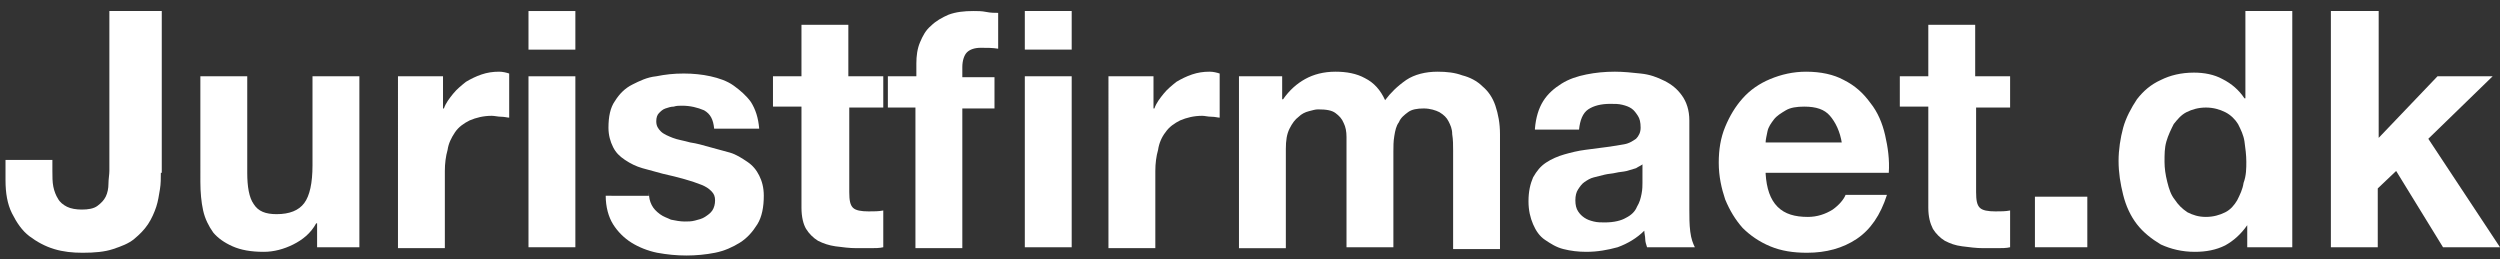 <?xml version="1.0" encoding="utf-8"?>
<!-- Generator: Adobe Illustrator 19.0.0, SVG Export Plug-In . SVG Version: 6.00 Build 0)  -->
<svg version="1.1" id="Layer_1" xmlns="http://www.w3.org/2000/svg" xmlns:xlink="http://www.w3.org/1999/xlink" x="0px" y="0px"
	 width="217.6px" height="22.56px" viewBox="0 0 272 28.2" enable-background="new 0 0 272 28.2" xml:space="preserve">
<rect x="0" y="0" width="272" height="28.2" fill="#333333" stroke="none"/>
<g id="XMLID_1_">
	<path id="XMLID_3_" fill="#FFFFFF" d="M17.5,18.8c0,0.6,0,1.2-0.1,1.8c-0.1,0.6-0.2,1.3-0.4,1.9c-0.2,0.6-0.5,1.3-0.9,1.9
		c-0.4,0.6-0.9,1.1-1.5,1.6c-0.6,0.5-1.4,0.8-2.3,1.1c-0.9,0.3-2,0.4-3.3,0.4c-1.1,0-2.1-0.1-3.1-0.4s-1.9-0.8-2.7-1.4
		c-0.8-0.6-1.4-1.5-1.9-2.5c-0.5-1-0.7-2.2-0.7-3.6v-2.2h5.1v1.2c0,0.6,0,1.2,0.1,1.7c0.1,0.5,0.3,1,0.5,1.3c0.2,0.4,0.6,0.7,1,0.9
		c0.4,0.2,1,0.3,1.6,0.3c0.7,0,1.3-0.1,1.7-0.4c0.4-0.3,0.7-0.6,0.9-1c0.2-0.4,0.3-0.9,0.3-1.4c0-0.5,0.1-1,0.1-1.4V1.2h5.7V18.8z"
		/>
	<path id="XMLID_5_" fill="#FFFFFF" d="M39.4,26.9h-4.9v-2.6h-0.1c-0.6,1.1-1.5,1.8-2.5,2.3c-1,0.5-2.1,0.8-3.2,0.8
		c-1.4,0-2.5-0.2-3.4-0.6c-0.9-0.4-1.6-0.9-2.1-1.5c-0.5-0.7-0.9-1.5-1.1-2.4c-0.2-0.9-0.3-2-0.3-3.1V8.3h5.1v10.5
		c0,1.5,0.2,2.7,0.7,3.4c0.5,0.8,1.3,1.1,2.5,1.1c1.4,0,2.4-0.4,3-1.2c0.6-0.8,0.9-2.2,0.9-4.1V8.3h5.1V26.9z"/>
	<path id="XMLID_7_" fill="#FFFFFF" d="M43.3,8.3h4.9v3.5h0.1c0.2-0.6,0.6-1.1,1-1.6c0.4-0.5,0.9-0.9,1.4-1.3
		c0.5-0.3,1.1-0.6,1.7-0.8c0.6-0.2,1.2-0.3,1.9-0.3c0.4,0,0.8,0.1,1.1,0.2v4.8c-0.2,0-0.5-0.1-0.9-0.1c-0.3,0-0.7-0.1-1-0.1
		c-0.9,0-1.7,0.2-2.4,0.5c-0.6,0.3-1.2,0.7-1.6,1.3s-0.7,1.2-0.8,1.9c-0.2,0.7-0.3,1.5-0.3,2.3v8.4h-5.1V8.3z"/>
	<path id="XMLID_9_" fill="#FFFFFF" d="M62.6,5.4h-5.1V1.2h5.1V5.4z M57.5,8.3h5.1v18.6h-5.1V8.3z"/>
	<path id="XMLID_12_" fill="#FFFFFF" d="M70.6,20.9c0,0.6,0.1,1,0.3,1.4c0.2,0.4,0.5,0.7,0.9,1s0.8,0.4,1.2,0.6
		c0.5,0.1,1,0.2,1.5,0.2c0.4,0,0.7,0,1.1-0.1s0.8-0.2,1.1-0.4c0.3-0.2,0.6-0.4,0.8-0.7c0.2-0.3,0.3-0.7,0.3-1.1c0-0.4-0.1-0.7-0.4-1
		c-0.3-0.3-0.6-0.5-1.1-0.7c-0.5-0.2-1.1-0.4-1.8-0.6c-0.7-0.2-1.5-0.4-2.4-0.6c-0.7-0.2-1.5-0.4-2.2-0.6c-0.7-0.2-1.3-0.5-1.9-0.9
		c-0.6-0.4-1-0.8-1.3-1.4c-0.3-0.6-0.5-1.3-0.5-2.1c0-1.2,0.2-2.2,0.7-2.9c0.5-0.8,1.1-1.4,1.9-1.8c0.8-0.4,1.6-0.8,2.6-0.9
		c1-0.2,1.9-0.3,3-0.3c1,0,2,0.1,2.9,0.3c0.9,0.2,1.8,0.5,2.5,1c0.7,0.5,1.4,1.1,1.9,1.8c0.5,0.8,0.8,1.7,0.9,2.9h-4.9
		c-0.1-1-0.4-1.6-1.1-2c-0.7-0.3-1.5-0.5-2.4-0.5c-0.3,0-0.6,0-0.9,0.1c-0.3,0-0.6,0.1-0.9,0.2c-0.3,0.1-0.5,0.3-0.7,0.5
		c-0.2,0.2-0.3,0.5-0.3,0.9c0,0.5,0.2,0.8,0.5,1.1c0.3,0.3,0.8,0.5,1.3,0.7c0.5,0.2,1.2,0.3,1.9,0.5c0.7,0.1,1.4,0.3,2.1,0.5
		c0.7,0.2,1.5,0.4,2.2,0.6c0.7,0.2,1.3,0.6,1.9,1c0.6,0.4,1,0.9,1.3,1.5c0.3,0.6,0.5,1.3,0.5,2.2c0,1.2-0.2,2.3-0.7,3.1
		c-0.5,0.8-1.1,1.5-1.9,2s-1.7,0.9-2.7,1.1s-2.1,0.3-3.1,0.3c-1.1,0-2.1-0.1-3.2-0.3c-1-0.2-2-0.6-2.8-1.1c-0.8-0.5-1.5-1.2-2-2
		c-0.5-0.8-0.8-1.9-0.8-3.1H70.6z"/>
	<path id="XMLID_14_" fill="#FFFFFF" d="M92.4,8.3h3.7v3.4h-3.7v9.2c0,0.9,0.1,1.4,0.4,1.7s0.9,0.4,1.7,0.4c0.6,0,1.1,0,1.6-0.1v4
		c-0.4,0.1-0.9,0.1-1.4,0.1c-0.5,0-1,0-1.5,0c-0.8,0-1.5-0.1-2.3-0.2c-0.7-0.1-1.3-0.3-1.9-0.6c-0.5-0.3-1-0.8-1.3-1.3
		s-0.5-1.3-0.5-2.3v-11h-3.1V8.3h3.1V2.7h5.1V8.3z"/>
	<path id="XMLID_16_" fill="#FFFFFF" d="M99.7,11.7h-3.1V8.3h3.1V6.9c0-0.8,0.1-1.6,0.4-2.3c0.3-0.7,0.6-1.3,1.2-1.8
		c0.5-0.5,1.2-0.9,1.9-1.2c0.8-0.3,1.7-0.4,2.7-0.4c0.5,0,0.9,0,1.4,0.1s0.9,0.1,1.3,0.1v3.9c-0.6-0.1-1.2-0.1-1.9-0.1
		c-0.7,0-1.2,0.2-1.5,0.5c-0.3,0.3-0.5,0.9-0.5,1.6v1.1h3.5v3.4h-3.5v15.2h-5.1V11.7z M116.6,5.4h-5.1V1.2h5.1V5.4z M111.5,8.3h5.1
		v18.6h-5.1V8.3z"/>
	<path id="XMLID_20_" fill="#FFFFFF" d="M120.6,8.3h4.9v3.5h0.1c0.2-0.6,0.6-1.1,1-1.6c0.4-0.5,0.9-0.9,1.4-1.3
		c0.5-0.3,1.1-0.6,1.7-0.8c0.6-0.2,1.2-0.3,1.9-0.3c0.4,0,0.8,0.1,1.1,0.2v4.8c-0.2,0-0.5-0.1-0.9-0.1s-0.7-0.1-1-0.1
		c-0.9,0-1.7,0.2-2.4,0.5c-0.6,0.3-1.2,0.7-1.6,1.3c-0.4,0.5-0.7,1.2-0.8,1.9c-0.2,0.7-0.3,1.5-0.3,2.3v8.4h-5.1V8.3z"/>
	<path id="XMLID_22_" fill="#FFFFFF" d="M134.7,8.3h4.8v2.5h0.1c0.7-1,1.5-1.7,2.4-2.2c0.9-0.5,2-0.8,3.3-0.8c1.2,0,2.3,0.2,3.2,0.7
		c1,0.5,1.7,1.3,2.2,2.4c0.6-0.8,1.3-1.5,2.3-2.2c0.9-0.6,2.1-0.9,3.4-0.9c1,0,1.9,0.1,2.7,0.4c0.8,0.2,1.6,0.6,2.2,1.2
		c0.6,0.5,1.1,1.2,1.4,2.1c0.3,0.9,0.5,1.9,0.5,3.1v12.5h-5.1V16.4c0-0.6,0-1.2-0.1-1.8c0-0.6-0.2-1-0.4-1.4c-0.2-0.4-0.5-0.7-1-1
		c-0.4-0.2-1-0.4-1.7-0.4c-0.7,0-1.3,0.1-1.7,0.4c-0.4,0.3-0.8,0.6-1,1.1c-0.3,0.4-0.4,0.9-0.5,1.5c-0.1,0.6-0.1,1.1-0.1,1.7v10.4
		h-5.1V16.5c0-0.5,0-1.1,0-1.6c0-0.6-0.1-1.1-0.3-1.5c-0.2-0.5-0.5-0.8-0.9-1.1s-1-0.4-1.9-0.4c-0.3,0-0.6,0.1-1,0.2
		s-0.8,0.3-1.1,0.6c-0.4,0.3-0.7,0.7-1,1.3c-0.3,0.6-0.4,1.3-0.4,2.2v10.8h-5.1V8.3z"/>
	<path id="XMLID_24_" fill="#FFFFFF" d="M167,14c0.1-1.2,0.4-2.2,0.9-3s1.2-1.4,2-1.9c0.8-0.5,1.7-0.8,2.7-1c1-0.2,2-0.3,3.1-0.3
		c0.9,0,1.9,0.1,2.8,0.2c1,0.1,1.8,0.4,2.6,0.8c0.8,0.4,1.4,0.9,1.9,1.6c0.5,0.7,0.8,1.6,0.8,2.7v9.7c0,0.8,0,1.6,0.1,2.4
		c0.1,0.8,0.3,1.3,0.5,1.7h-5.2c-0.1-0.3-0.2-0.6-0.2-0.9s-0.1-0.6-0.1-0.9c-0.8,0.8-1.8,1.4-2.9,1.8c-1.1,0.3-2.2,0.5-3.4,0.5
		c-0.9,0-1.7-0.1-2.5-0.3c-0.8-0.2-1.4-0.6-2-1s-1-1-1.3-1.7c-0.3-0.7-0.5-1.5-0.5-2.5c0-1.1,0.2-1.9,0.5-2.6
		c0.4-0.7,0.8-1.2,1.4-1.6s1.3-0.7,2-0.9s1.5-0.4,2.3-0.5c0.8-0.1,1.5-0.2,2.3-0.3c0.7-0.1,1.4-0.2,1.9-0.3c0.6-0.1,1-0.4,1.3-0.6
		c0.3-0.3,0.5-0.7,0.5-1.2c0-0.6-0.1-1-0.3-1.3c-0.2-0.3-0.4-0.6-0.7-0.8c-0.3-0.2-0.6-0.3-1-0.4c-0.4-0.1-0.8-0.1-1.3-0.1
		c-1,0-1.8,0.2-2.4,0.6c-0.6,0.4-0.9,1.2-1,2.2H167z M178.8,17.8c-0.2,0.2-0.5,0.3-0.8,0.5c-0.3,0.1-0.7,0.2-1,0.3
		c-0.4,0.1-0.8,0.1-1.2,0.2s-0.8,0.1-1.2,0.2c-0.4,0.1-0.8,0.2-1.2,0.3c-0.4,0.1-0.7,0.3-1,0.5c-0.3,0.2-0.5,0.5-0.7,0.8
		c-0.2,0.3-0.3,0.7-0.3,1.2c0,0.5,0.1,0.9,0.3,1.2c0.2,0.3,0.4,0.5,0.7,0.7s0.6,0.3,1,0.4s0.8,0.1,1.2,0.1c1,0,1.8-0.2,2.3-0.5
		c0.6-0.3,1-0.7,1.2-1.2c0.3-0.5,0.4-0.9,0.5-1.4c0.1-0.5,0.1-0.9,0.1-1.2V17.8z"/>
	<path id="XMLID_27_" fill="#FFFFFF" d="M192.1,18.9c0.1,1.6,0.5,2.8,1.3,3.6c0.8,0.8,1.9,1.1,3.3,1.1c1,0,1.9-0.3,2.7-0.8
		c0.7-0.5,1.2-1.1,1.4-1.6h4.5c-0.7,2.2-1.8,3.8-3.3,4.8c-1.5,1-3.3,1.5-5.4,1.5c-1.5,0-2.8-0.2-4-0.7c-1.2-0.5-2.2-1.2-3-2
		c-0.8-0.9-1.4-1.9-1.9-3.1c-0.4-1.2-0.7-2.5-0.7-4c0-1.4,0.2-2.7,0.7-3.9s1.1-2.2,1.9-3.1c0.8-0.9,1.8-1.6,3-2.1s2.5-0.8,3.9-0.8
		c1.6,0,3,0.3,4.1,0.9c1.2,0.6,2.1,1.4,2.9,2.5c0.8,1,1.3,2.2,1.6,3.5c0.3,1.3,0.5,2.7,0.4,4.1H192.1z M200.4,15.6
		c-0.2-1.3-0.7-2.3-1.3-3c-0.6-0.7-1.5-1-2.8-1c-0.8,0-1.5,0.1-2,0.4c-0.5,0.3-1,0.6-1.3,1c-0.3,0.4-0.6,0.8-0.7,1.3
		c-0.1,0.5-0.2,0.9-0.2,1.2H200.4z"/>
	<path id="XMLID_30_" fill="#FFFFFF" d="M215,8.3h3.7v3.4H215v9.2c0,0.9,0.1,1.4,0.4,1.7c0.3,0.3,0.9,0.4,1.7,0.4
		c0.6,0,1.1,0,1.6-0.1v4c-0.4,0.1-0.9,0.1-1.4,0.1c-0.5,0-1,0-1.5,0c-0.8,0-1.5-0.1-2.3-0.2s-1.3-0.3-1.9-0.6
		c-0.5-0.3-1-0.8-1.3-1.3c-0.3-0.6-0.5-1.3-0.5-2.3v-11h-3.1V8.3h3.1V2.7h5.1V8.3z"/>
	<path id="XMLID_32_" fill="#FFFFFF" d="M221.4,21.4h5.7v5.5h-5.7V21.4z"/>
	<path id="XMLID_34_" fill="#FFFFFF" d="M244.5,24.5L244.5,24.5c-0.7,1-1.5,1.7-2.4,2.2c-1,0.5-2.1,0.7-3.3,0.7
		c-1.4,0-2.6-0.3-3.7-0.8c-1-0.6-1.9-1.3-2.6-2.2c-0.7-0.9-1.2-2-1.5-3.2c-0.3-1.2-0.5-2.4-0.5-3.7c0-1.2,0.2-2.5,0.5-3.6
		s0.9-2.2,1.5-3.1c0.7-0.9,1.5-1.6,2.6-2.1c1-0.5,2.2-0.8,3.6-0.8c1.1,0,2.2,0.2,3.1,0.7c1,0.5,1.8,1.2,2.4,2.1h0.1V1.2h5.1v25.7
		h-4.9V24.5z M244.4,17.6c0-0.7-0.1-1.5-0.2-2.2c-0.1-0.7-0.4-1.3-0.7-1.9c-0.3-0.5-0.8-1-1.4-1.3c-0.6-0.3-1.3-0.5-2.1-0.5
		c-0.8,0-1.5,0.2-2.1,0.5c-0.6,0.3-1,0.8-1.4,1.3c-0.3,0.6-0.6,1.2-0.8,1.9c-0.2,0.7-0.2,1.4-0.2,2.2c0,0.7,0.1,1.4,0.3,2.2
		s0.4,1.4,0.8,1.9c0.4,0.6,0.8,1,1.4,1.4c0.6,0.3,1.2,0.5,2,0.5c0.8,0,1.5-0.2,2.1-0.5c0.6-0.3,1-0.8,1.3-1.3
		c0.3-0.6,0.6-1.2,0.7-1.9C244.4,19.1,244.4,18.3,244.4,17.6z"/>
	<path id="XMLID_37_" fill="#FFFFFF" d="M253.7,1.2h5.1V15l6.4-6.7h6l-7,6.8l7.8,11.8h-6.2l-5.1-8.3l-2,1.9v6.4h-5.1V1.2z"/>
</g>
<g id="XMLID_2_">
</g>
<g id="XMLID_39_">
</g>
<g id="XMLID_40_">
</g>
<g id="XMLID_41_">
</g>
<g id="XMLID_42_">
</g>
<g id="XMLID_43_">
</g>
</svg>

